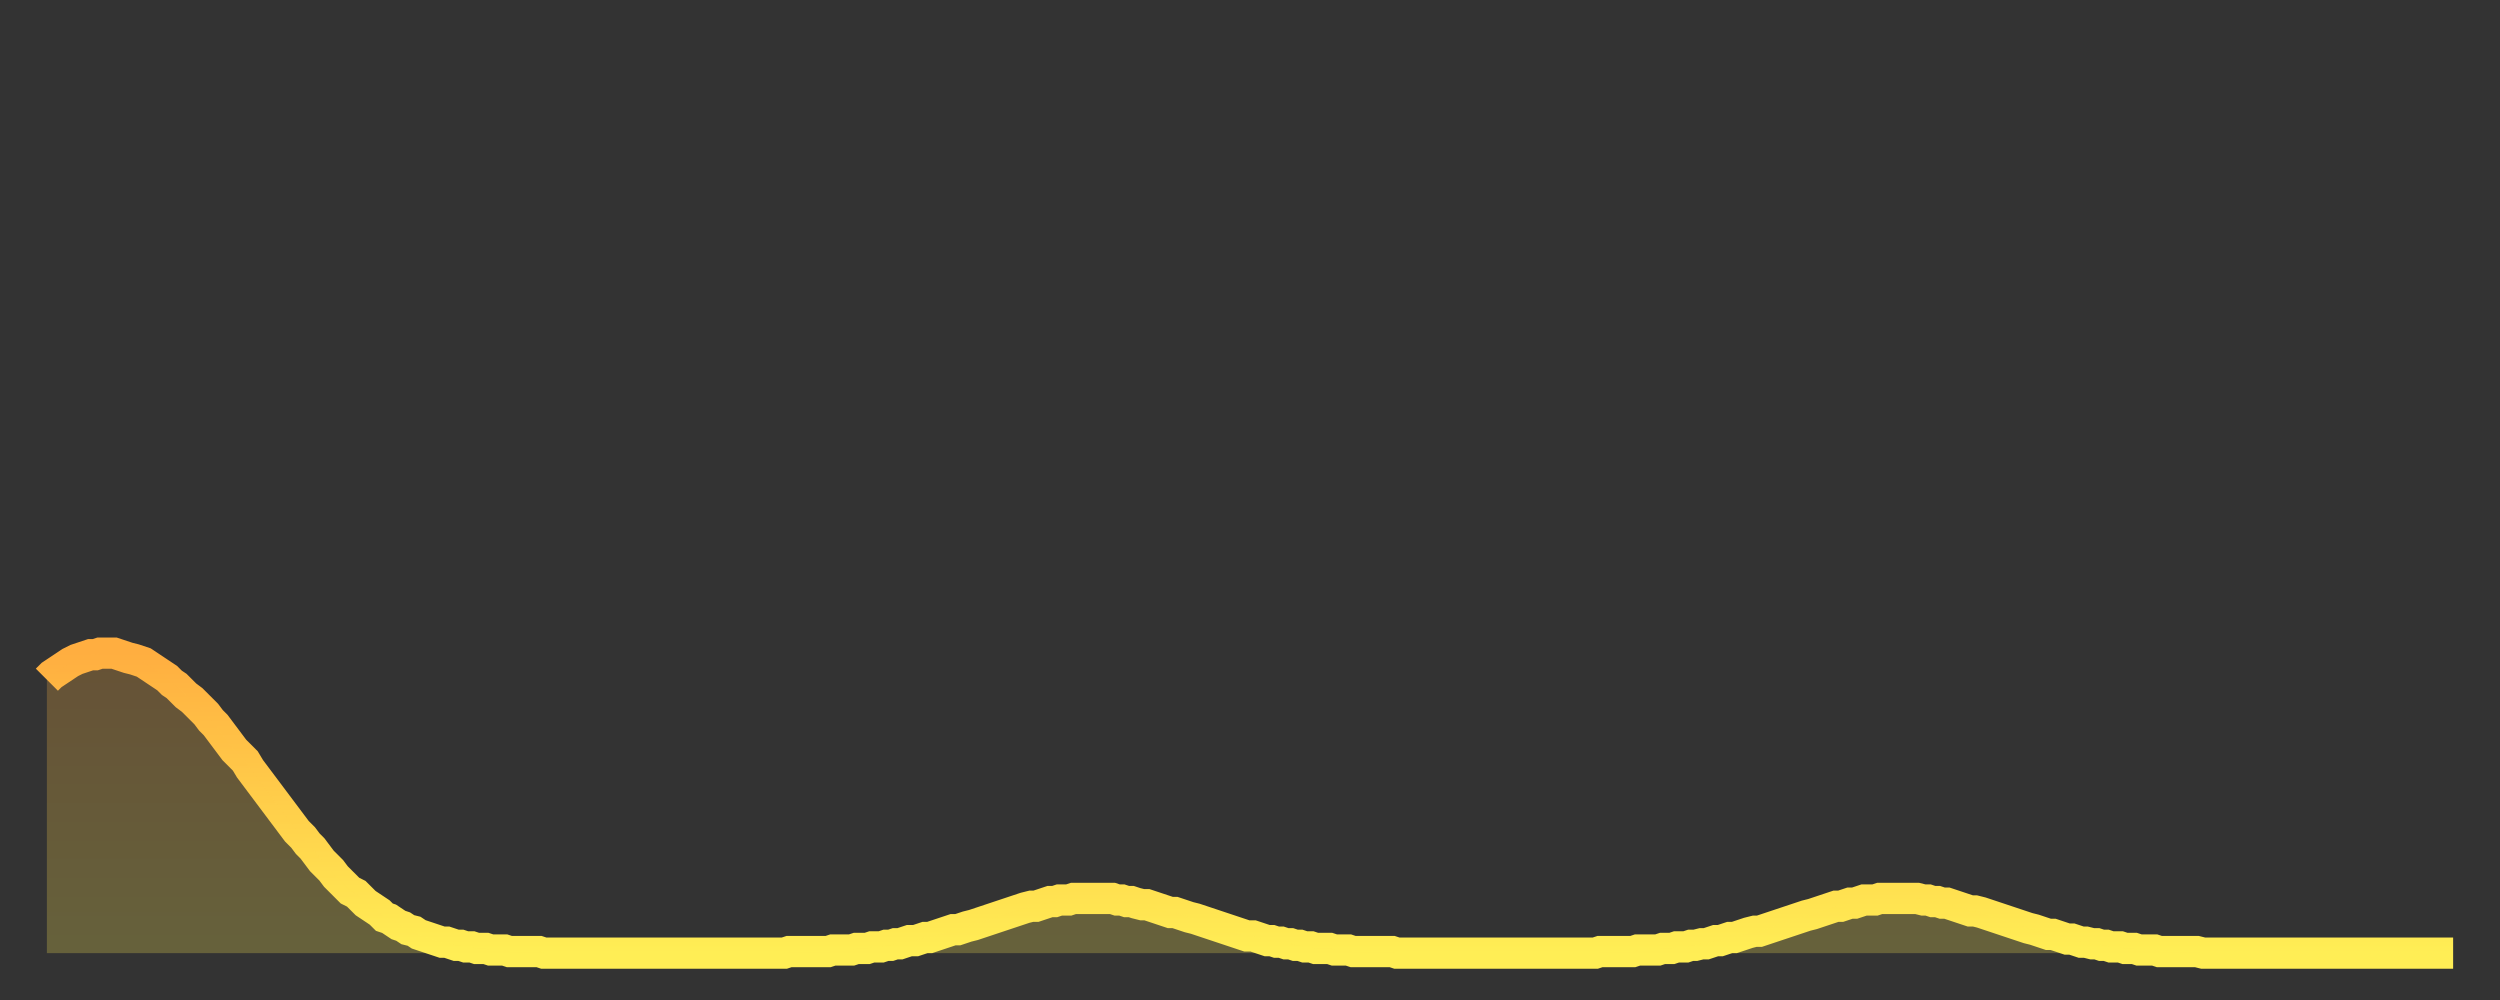 <?xml version="1.0" encoding="utf-8" ?>
<svg baseProfile="full" height="64" version="1.1" width="160" xmlns="http://www.w3.org/2000/svg" xmlns:ev="http://www.w3.org/2001/xml-events" xmlns:xlink="http://www.w3.org/1999/xlink"><rect width="100%" height="100%" fill="#333333" stroke="none"/><defs><linearGradient id="id213386" x1="0" x2="0" y1="0" y2="1"><stop offset="0%" stop-color="#ffae40" /><stop offset="50%" stop-color="#ffce4a" /><stop offset="100%" stop-color="#ffee55" /></linearGradient></defs><g transform="translate(3,3)"><g><path d="M 0.0 40.5 0.3 40.2 0.6 40.0 0.9 39.8 1.2 39.6 1.5 39.4 1.9 39.2 2.2 39.1 2.5 39.0 2.8 38.9 3.1 38.9 3.4 38.8 3.7 38.8 4.0 38.8 4.3 38.8 4.6 38.9 4.9 39.0 5.2 39.1 5.6 39.2 5.9 39.3 6.2 39.4 6.5 39.6 6.8 39.8 7.1 40.0 7.4 40.2 7.7 40.4 8.0 40.7 8.3 40.9 8.6 41.2 8.9 41.5 9.3 41.8 9.6 42.1 9.9 42.4 10.2 42.7 10.5 43.1 10.8 43.4 11.1 43.8 11.4 44.2 11.7 44.6 12.0 45.0 12.3 45.3 12.7 45.7 13.0 46.2 13.3 46.6 13.6 47.0 13.9 47.4 14.2 47.8 14.5 48.2 14.8 48.6 15.1 49.0 15.4 49.4 15.7 49.8 16.0 50.2 16.4 50.6 16.7 51.0 17.0 51.3 17.3 51.7 17.6 52.1 17.9 52.4 18.2 52.7 18.5 53.1 18.8 53.4 19.1 53.7 19.4 54.0 19.8 54.2 20.1 54.5 20.4 54.8 20.7 55.0 21.0 55.2 21.3 55.4 21.6 55.7 21.9 55.8 22.2 56.0 22.5 56.2 22.8 56.3 23.1 56.5 23.5 56.6 23.8 56.8 24.1 56.9 24.4 57.0 24.7 57.1 25.0 57.2 25.3 57.3 25.6 57.3 25.9 57.4 26.2 57.5 26.5 57.5 26.8 57.6 27.2 57.6 27.5 57.7 27.8 57.7 28.1 57.7 28.4 57.8 28.7 57.8 29.0 57.8 29.3 57.8 29.6 57.9 29.9 57.9 30.2 57.9 30.6 57.9 30.9 57.9 31.2 57.9 31.5 57.9 31.8 58.0 32.1 58.0 32.4 58.0 32.7 58.0 33.0 58.0 33.3 58.0 33.6 58.0 33.9 58.0 34.3 58.0 34.6 58.0 34.9 58.0 35.2 58.0 35.5 58.0 35.8 58.0 36.1 58.0 36.4 58.0 36.7 58.0 37.0 58.0 37.3 58.0 37.7 58.0 38.0 58.0 38.3 58.0 38.6 58.0 38.9 58.0 39.2 58.0 39.5 58.0 39.8 58.0 40.1 58.0 40.4 58.0 40.7 58.0 41.0 58.0 41.4 58.0 41.7 58.0 42.0 58.0 42.3 58.0 42.6 58.0 42.9 58.0 43.2 58.0 43.5 58.0 43.8 58.0 44.1 58.0 44.4 58.0 44.7 58.0 45.1 58.0 45.4 58.0 45.7 58.0 46.0 58.0 46.3 58.0 46.6 58.0 46.9 58.0 47.2 58.0 47.5 57.9 47.8 57.9 48.1 57.9 48.5 57.9 48.8 57.9 49.1 57.9 49.4 57.9 49.7 57.9 50.0 57.9 50.3 57.8 50.6 57.8 50.9 57.8 51.2 57.8 51.5 57.8 51.8 57.7 52.2 57.7 52.5 57.7 52.8 57.6 53.1 57.6 53.4 57.6 53.7 57.5 54.0 57.5 54.3 57.4 54.6 57.4 54.9 57.3 55.2 57.2 55.6 57.2 55.9 57.1 56.2 57.0 56.5 57.0 56.8 56.9 57.1 56.8 57.4 56.7 57.7 56.6 58.0 56.5 58.3 56.5 58.6 56.4 58.9 56.3 59.3 56.2 59.6 56.1 59.9 56.0 60.2 55.9 60.5 55.8 60.8 55.7 61.1 55.6 61.4 55.5 61.7 55.4 62.0 55.3 62.3 55.2 62.6 55.1 63.0 55.0 63.3 55.0 63.6 54.9 63.9 54.8 64.2 54.7 64.5 54.7 64.8 54.6 65.1 54.6 65.4 54.6 65.7 54.5 66.0 54.5 66.4 54.5 66.7 54.5 67.0 54.5 67.3 54.5 67.6 54.5 67.9 54.5 68.2 54.5 68.5 54.6 68.8 54.6 69.1 54.7 69.4 54.7 69.7 54.8 70.1 54.9 70.4 54.9 70.7 55.0 71.0 55.1 71.3 55.2 71.6 55.3 71.9 55.4 72.2 55.4 72.5 55.5 72.8 55.6 73.1 55.7 73.5 55.8 73.8 55.9 74.1 56.0 74.4 56.1 74.7 56.2 75.0 56.3 75.3 56.4 75.6 56.5 75.9 56.6 76.2 56.7 76.5 56.8 76.8 56.9 77.2 56.9 77.5 57.0 77.8 57.1 78.1 57.2 78.4 57.2 78.7 57.3 79.0 57.3 79.3 57.4 79.6 57.4 79.9 57.5 80.2 57.5 80.5 57.6 80.9 57.6 81.2 57.7 81.5 57.7 81.8 57.7 82.1 57.7 82.4 57.8 82.7 57.8 83.0 57.8 83.3 57.8 83.6 57.9 83.9 57.9 84.3 57.9 84.6 57.9 84.9 57.9 85.2 57.9 85.5 57.9 85.8 57.9 86.1 57.9 86.4 58.0 86.7 58.0 87.0 58.0 87.3 58.0 87.6 58.0 88.0 58.0 88.3 58.0 88.6 58.0 88.9 58.0 89.2 58.0 89.5 58.0 89.8 58.0 90.1 58.0 90.4 58.0 90.7 58.0 91.0 58.0 91.4 58.0 91.7 58.0 92.0 58.0 92.3 58.0 92.6 58.0 92.9 58.0 93.2 58.0 93.5 58.0 93.8 58.0 94.1 58.0 94.4 58.0 94.7 58.0 95.1 58.0 95.4 58.0 95.7 58.0 96.0 58.0 96.3 58.0 96.6 58.0 96.9 58.0 97.2 58.0 97.5 58.0 97.8 58.0 98.1 58.0 98.4 58.0 98.8 58.0 99.1 58.0 99.4 57.9 99.7 57.9 100.0 57.9 100.3 57.9 100.6 57.9 100.9 57.9 101.2 57.9 101.5 57.9 101.8 57.8 102.2 57.8 102.5 57.8 102.8 57.8 103.1 57.8 103.4 57.7 103.7 57.7 104.0 57.7 104.3 57.6 104.6 57.6 104.9 57.6 105.2 57.5 105.5 57.5 105.9 57.4 106.2 57.4 106.5 57.3 106.8 57.2 107.1 57.2 107.4 57.1 107.7 57.0 108.0 57.0 108.3 56.9 108.6 56.8 108.9 56.7 109.3 56.6 109.6 56.6 109.9 56.5 110.2 56.4 110.5 56.3 110.8 56.2 111.1 56.1 111.4 56.0 111.7 55.9 112.0 55.8 112.3 55.7 112.6 55.6 113.0 55.5 113.3 55.4 113.6 55.3 113.9 55.2 114.2 55.1 114.5 55.0 114.8 55.0 115.1 54.9 115.4 54.8 115.7 54.8 116.0 54.7 116.3 54.6 116.7 54.6 117.0 54.6 117.3 54.5 117.6 54.5 117.9 54.5 118.2 54.5 118.5 54.5 118.8 54.5 119.1 54.5 119.4 54.5 119.7 54.5 120.1 54.6 120.4 54.6 120.7 54.7 121.0 54.7 121.3 54.8 121.6 54.8 121.9 54.9 122.2 55.0 122.5 55.1 122.8 55.2 123.1 55.3 123.4 55.3 123.8 55.4 124.1 55.5 124.4 55.6 124.7 55.7 125.0 55.8 125.3 55.9 125.6 56.0 125.9 56.1 126.2 56.2 126.5 56.3 126.8 56.4 127.2 56.5 127.5 56.6 127.8 56.7 128.1 56.8 128.4 56.8 128.7 56.9 129.0 57.0 129.3 57.1 129.6 57.1 129.9 57.2 130.2 57.3 130.5 57.3 130.9 57.4 131.2 57.4 131.5 57.5 131.8 57.5 132.1 57.6 132.4 57.6 132.7 57.6 133.0 57.7 133.3 57.7 133.6 57.7 133.9 57.8 134.2 57.8 134.6 57.8 134.9 57.8 135.2 57.9 135.5 57.9 135.8 57.9 136.1 57.9 136.4 57.9 136.7 57.9 137.0 57.9 137.3 57.9 137.6 57.9 138.0 58.0 138.3 58.0 138.6 58.0 138.9 58.0 139.2 58.0 139.5 58.0 139.8 58.0 140.1 58.0 140.4 58.0 140.7 58.0 141.0 58.0 141.3 58.0 141.7 58.0 142.0 58.0 142.3 58.0 142.6 58.0 142.9 58.0 143.2 58.0 143.5 58.0 143.8 58.0 144.1 58.0 144.4 58.0 144.7 58.0 145.1 58.0 145.4 58.0 145.7 58.0 146.0 58.0 146.3 58.0 146.6 58.0 146.9 58.0 147.2 58.0 147.5 58.0 147.8 58.0 148.1 58.0 148.4 58.0 148.8 58.0 149.1 58.0 149.4 58.0 149.7 58.0 150.0 58.0 150.3 58.0 150.6 58.0 150.9 58.0 151.2 58.0 151.5 58.0 151.8 58.0 152.1 58.0 152.5 58.0 152.8 58.0 153.1 58.0 153.4 58.0 153.7 58.0 154.0 58.0" fill="none" id="graph-curve" opacity="1" stroke="url(#id213386)" stroke-width="2" /><path d="M 0 58 L 0.0 40.5 0.3 40.2 0.6 40.0 0.9 39.8 1.2 39.6 1.5 39.4 1.9 39.2 2.2 39.1 2.5 39.0 2.8 38.9 3.1 38.9 3.4 38.8 3.7 38.8 4.0 38.8 4.3 38.8 4.6 38.9 4.9 39.0 5.2 39.1 5.6 39.2 5.9 39.3 6.2 39.4 6.5 39.6 6.8 39.8 7.1 40.0 7.4 40.2 7.7 40.4 8.0 40.7 8.3 40.9 8.6 41.2 8.9 41.5 9.3 41.8 9.6 42.1 9.9 42.4 10.2 42.7 10.5 43.1 10.8 43.4 11.1 43.8 11.4 44.2 11.7 44.6 12.0 45.0 12.3 45.3 12.7 45.7 13.0 46.2 13.3 46.6 13.6 47.0 13.9 47.4 14.2 47.8 14.5 48.2 14.8 48.6 15.1 49.0 15.4 49.4 15.7 49.8 16.0 50.2 16.4 50.6 16.7 51.0 17.0 51.3 17.3 51.7 17.6 52.1 17.9 52.4 18.2 52.7 18.5 53.1 18.8 53.4 19.1 53.7 19.4 54.0 19.8 54.2 20.1 54.5 20.4 54.8 20.7 55.0 21.0 55.2 21.3 55.4 21.6 55.7 21.9 55.8 22.2 56.0 22.5 56.2 22.8 56.3 23.1 56.5 23.5 56.6 23.8 56.8 24.1 56.9 24.4 57.0 24.7 57.1 25.0 57.2 25.3 57.3 25.6 57.3 25.9 57.4 26.2 57.5 26.5 57.5 26.8 57.6 27.2 57.6 27.5 57.7 27.8 57.7 28.1 57.7 28.4 57.8 28.7 57.8 29.0 57.8 29.3 57.8 29.6 57.9 29.9 57.9 30.2 57.9 30.6 57.9 30.9 57.9 31.2 57.9 31.5 57.9 31.8 58.0 32.1 58.0 32.4 58.0 32.7 58.0 33.0 58.0 33.3 58.0 33.6 58.0 33.9 58.0 34.3 58.0 34.6 58.0 34.9 58.0 35.2 58.0 35.5 58.0 35.8 58.0 36.1 58.0 36.4 58.0 36.7 58.0 37.0 58.0 37.3 58.0 37.7 58.0 38.0 58.0 38.3 58.0 38.6 58.0 38.9 58.0 39.2 58.0 39.5 58.0 39.8 58.0 40.1 58.0 40.4 58.0 40.7 58.0 41.0 58.0 41.4 58.0 41.7 58.0 42.0 58.0 42.3 58.0 42.6 58.0 42.9 58.0 43.2 58.0 43.5 58.0 43.8 58.0 44.1 58.0 44.4 58.0 44.7 58.0 45.1 58.0 45.4 58.0 45.7 58.0 46.0 58.0 46.3 58.0 46.6 58.0 46.9 58.0 47.2 58.0 47.5 57.9 47.8 57.9 48.1 57.9 48.5 57.9 48.8 57.9 49.1 57.9 49.4 57.9 49.7 57.9 50.0 57.9 50.3 57.8 50.6 57.8 50.9 57.8 51.2 57.8 51.5 57.8 51.8 57.7 52.2 57.7 52.5 57.7 52.8 57.6 53.1 57.6 53.4 57.6 53.7 57.5 54.0 57.5 54.3 57.4 54.6 57.4 54.9 57.3 55.2 57.2 55.6 57.2 55.9 57.1 56.2 57.0 56.5 57.0 56.8 56.9 57.1 56.8 57.4 56.7 57.7 56.6 58.0 56.5 58.3 56.5 58.6 56.4 58.9 56.3 59.3 56.2 59.6 56.1 59.9 56.0 60.2 55.9 60.5 55.8 60.8 55.7 61.1 55.6 61.4 55.5 61.7 55.4 62.0 55.3 62.3 55.2 62.6 55.1 63.0 55.0 63.3 55.0 63.6 54.9 63.9 54.8 64.2 54.7 64.5 54.7 64.8 54.6 65.1 54.6 65.4 54.6 65.7 54.5 66.0 54.5 66.4 54.5 66.7 54.5 67.0 54.5 67.3 54.5 67.6 54.5 67.9 54.5 68.2 54.5 68.5 54.6 68.8 54.6 69.1 54.7 69.4 54.7 69.7 54.8 70.1 54.9 70.4 54.9 70.7 55.0 71.0 55.1 71.3 55.2 71.6 55.3 71.9 55.4 72.2 55.4 72.5 55.5 72.8 55.6 73.1 55.7 73.5 55.8 73.8 55.9 74.1 56.0 74.4 56.1 74.7 56.2 75.0 56.3 75.3 56.4 75.6 56.5 75.9 56.6 76.2 56.7 76.5 56.8 76.8 56.9 77.2 56.9 77.5 57.0 77.8 57.1 78.1 57.2 78.4 57.2 78.7 57.3 79.0 57.3 79.3 57.4 79.6 57.4 79.9 57.5 80.2 57.5 80.5 57.6 80.9 57.6 81.2 57.7 81.5 57.7 81.8 57.7 82.1 57.7 82.4 57.8 82.7 57.8 83.0 57.8 83.3 57.8 83.6 57.9 83.9 57.9 84.3 57.9 84.6 57.9 84.9 57.9 85.2 57.9 85.5 57.9 85.8 57.9 86.1 57.9 86.4 58.0 86.7 58.0 87.0 58.0 87.3 58.0 87.6 58.0 88.0 58.0 88.3 58.0 88.6 58.0 88.9 58.0 89.2 58.0 89.5 58.0 89.8 58.0 90.1 58.0 90.4 58.0 90.7 58.0 91.0 58.0 91.4 58.0 91.7 58.0 92.0 58.0 92.3 58.0 92.6 58.0 92.9 58.0 93.2 58.0 93.5 58.0 93.8 58.0 94.1 58.0 94.4 58.0 94.7 58.0 95.1 58.0 95.4 58.0 95.7 58.0 96.0 58.0 96.3 58.0 96.6 58.0 96.9 58.0 97.2 58.0 97.5 58.0 97.8 58.0 98.1 58.0 98.4 58.0 98.8 58.0 99.1 58.0 99.4 57.9 99.7 57.9 100.0 57.9 100.3 57.9 100.6 57.9 100.9 57.9 101.2 57.9 101.5 57.9 101.8 57.8 102.2 57.8 102.5 57.8 102.8 57.8 103.1 57.8 103.4 57.7 103.7 57.7 104.0 57.7 104.3 57.6 104.6 57.6 104.9 57.6 105.2 57.5 105.5 57.5 105.9 57.4 106.2 57.4 106.5 57.3 106.8 57.2 107.1 57.2 107.4 57.1 107.7 57.0 108.0 57.0 108.3 56.9 108.6 56.8 108.9 56.7 109.3 56.6 109.6 56.6 109.9 56.5 110.2 56.4 110.5 56.3 110.8 56.2 111.1 56.1 111.4 56.0 111.7 55.9 112.0 55.8 112.3 55.7 112.6 55.6 113.0 55.5 113.3 55.4 113.6 55.3 113.9 55.2 114.2 55.1 114.5 55.0 114.8 55.0 115.1 54.9 115.4 54.8 115.7 54.8 116.0 54.7 116.3 54.6 116.7 54.6 117.0 54.6 117.3 54.5 117.6 54.5 117.9 54.5 118.2 54.5 118.5 54.5 118.8 54.5 119.1 54.5 119.4 54.5 119.7 54.5 120.1 54.6 120.4 54.6 120.7 54.7 121.0 54.7 121.3 54.8 121.6 54.8 121.9 54.9 122.2 55.0 122.5 55.1 122.8 55.2 123.1 55.3 123.4 55.3 123.8 55.4 124.1 55.5 124.4 55.6 124.7 55.7 125.0 55.8 125.3 55.9 125.6 56.0 125.9 56.1 126.2 56.2 126.5 56.3 126.8 56.4 127.2 56.5 127.5 56.6 127.8 56.7 128.1 56.8 128.4 56.8 128.7 56.9 129.0 57.0 129.3 57.1 129.6 57.1 129.9 57.2 130.2 57.3 130.5 57.3 130.9 57.4 131.2 57.4 131.5 57.5 131.8 57.5 132.1 57.6 132.4 57.6 132.7 57.6 133.0 57.7 133.3 57.7 133.6 57.7 133.9 57.8 134.2 57.8 134.6 57.8 134.9 57.8 135.2 57.9 135.5 57.9 135.8 57.9 136.1 57.9 136.4 57.9 136.7 57.9 137.0 57.9 137.3 57.9 137.6 57.9 138.0 58.0 138.3 58.0 138.6 58.0 138.9 58.0 139.2 58.0 139.5 58.0 139.8 58.0 140.1 58.0 140.4 58.0 140.7 58.0 141.0 58.0 141.3 58.0 141.7 58.0 142.0 58.0 142.3 58.0 142.6 58.0 142.9 58.0 143.2 58.0 143.5 58.0 143.8 58.0 144.1 58.0 144.4 58.0 144.7 58.0 145.1 58.0 145.4 58.0 145.7 58.0 146.0 58.0 146.3 58.0 146.6 58.0 146.9 58.0 147.2 58.0 147.5 58.0 147.8 58.0 148.1 58.0 148.4 58.0 148.8 58.0 149.1 58.0 149.4 58.0 149.7 58.0 150.0 58.0 150.3 58.0 150.6 58.0 150.9 58.0 151.2 58.0 151.5 58.0 151.8 58.0 152.1 58.0 152.5 58.0 152.8 58.0 153.1 58.0 153.4 58.0 153.7 58.0 154.0 58.0 154 58" fill="url(#id213386)" fill-opacity=".25" id="graph-shadow" /></g></g></svg>